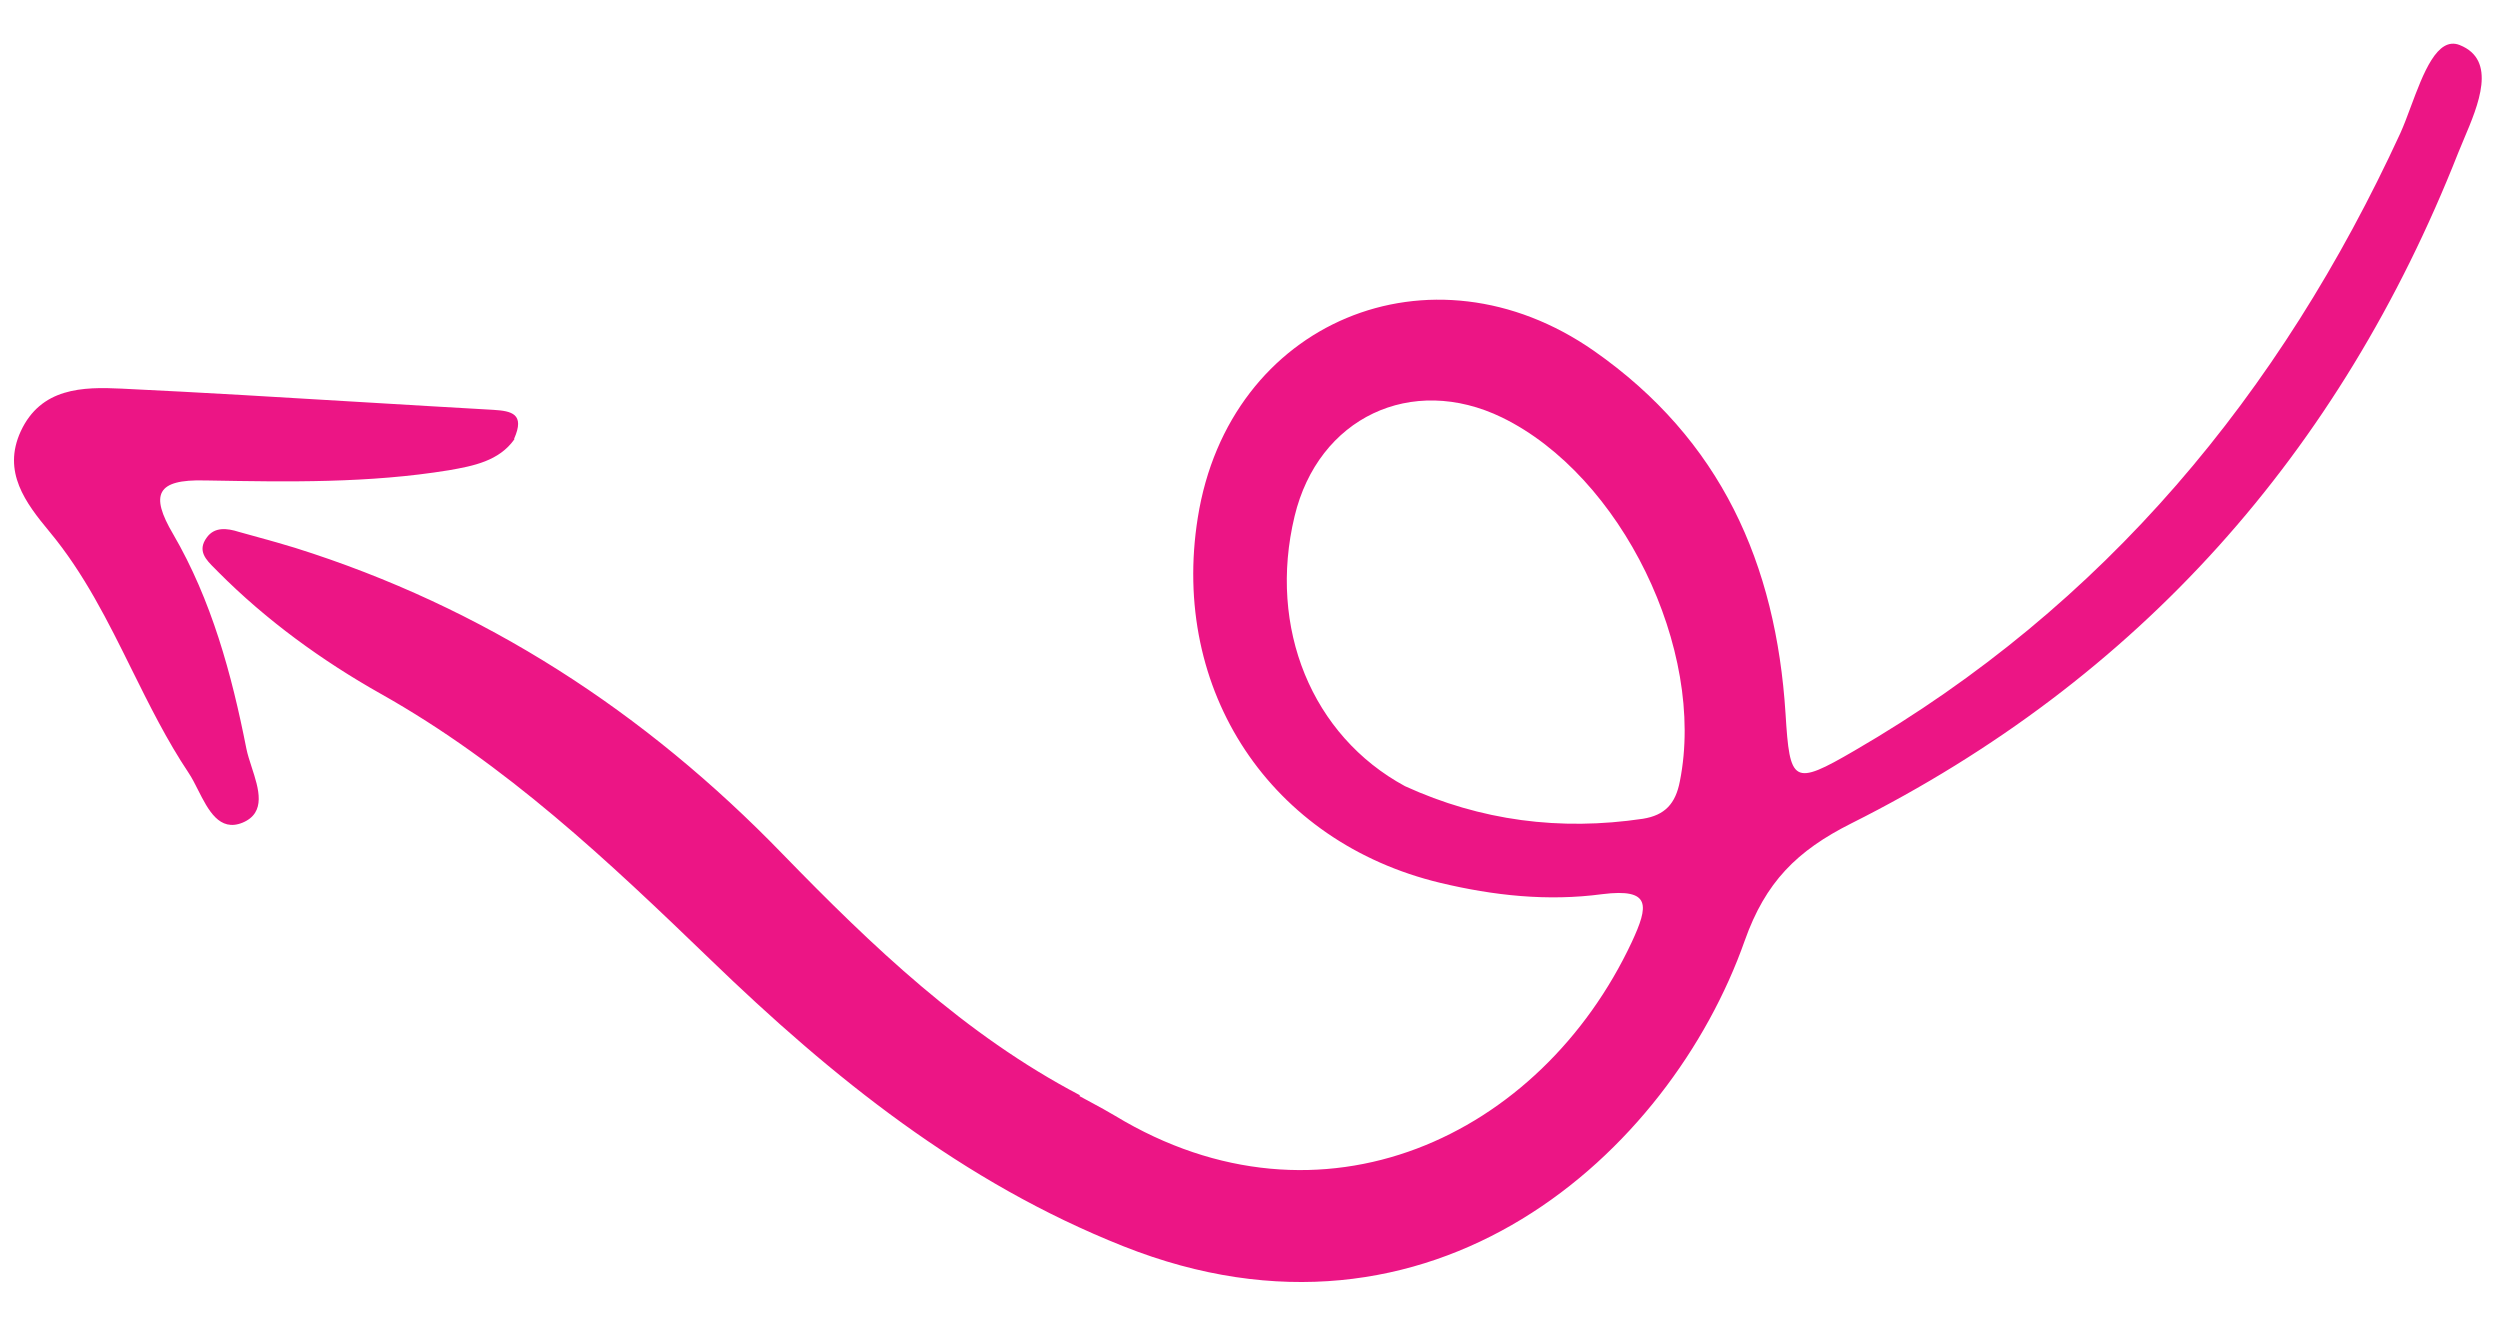 <?xml version="1.0" encoding="UTF-8"?> <svg xmlns="http://www.w3.org/2000/svg" width="51" height="27" viewBox="0 0 51 27" fill="none"><path d="M10.067 8.361C10.439 8.384 10.712 8.444 10.489 8.948L10.493 8.962C10.18 9.405 9.66 9.505 9.158 9.593C7.527 9.859 5.883 9.831 4.248 9.802L4.172 9.801C3.2 9.777 3.053 10.083 3.532 10.896C4.315 12.242 4.726 13.748 5.026 15.272C5.049 15.387 5.091 15.516 5.134 15.649C5.278 16.09 5.436 16.578 4.949 16.782C4.476 16.976 4.247 16.524 4.04 16.115C3.978 15.992 3.917 15.872 3.853 15.775C3.405 15.105 3.046 14.381 2.687 13.657C2.203 12.678 1.717 11.697 1.01 10.847C0.521 10.257 0.043 9.627 0.423 8.799C0.836 7.909 1.686 7.889 2.48 7.928C4.117 8.006 5.757 8.105 7.396 8.204C8.287 8.257 9.178 8.311 10.067 8.361Z" fill="#EC1585"></path><path fill-rule="evenodd" clip-rule="evenodd" d="M15.966 17.423C17.792 19.301 19.678 21.109 22.031 22.343L22.021 22.36C22.102 22.405 22.184 22.449 22.265 22.492C22.428 22.58 22.591 22.668 22.749 22.763C26.958 25.309 31.431 23.185 33.29 19.215C33.63 18.479 33.695 18.115 32.685 18.241C31.572 18.39 30.471 18.271 29.381 18.01C25.922 17.18 23.871 14.094 24.435 10.56C25.07 6.552 29.2 4.843 32.517 7.158C35.105 8.967 36.23 11.495 36.425 14.559C36.512 15.976 36.575 16.046 37.83 15.314C42.937 12.353 46.518 8.035 48.968 2.715C49.039 2.558 49.109 2.369 49.182 2.173C49.434 1.498 49.718 0.735 50.178 0.919C50.947 1.225 50.558 2.143 50.263 2.839C50.22 2.94 50.179 3.037 50.144 3.126C47.735 9.234 43.633 13.857 37.767 16.797C36.654 17.356 36.016 17.996 35.593 19.188C34.068 23.515 29.221 27.93 22.918 25.424C19.631 24.119 16.977 21.977 14.491 19.574C12.409 17.566 10.322 15.589 7.765 14.152C6.574 13.481 5.434 12.656 4.452 11.668C4.429 11.644 4.405 11.62 4.381 11.596C4.206 11.423 4.018 11.237 4.217 10.967C4.374 10.745 4.63 10.773 4.871 10.85C4.998 10.886 5.126 10.921 5.254 10.956C5.509 11.027 5.765 11.097 6.016 11.175C9.876 12.387 13.156 14.521 15.966 17.423ZM26.409 10.534C25.862 12.81 26.762 15.009 28.662 16.038C30.207 16.744 31.824 16.954 33.515 16.703C33.962 16.631 34.182 16.399 34.27 15.934C34.804 13.251 33.077 9.704 30.642 8.517C28.794 7.62 26.892 8.519 26.409 10.534Z" fill="#EC1585"></path></svg> 
